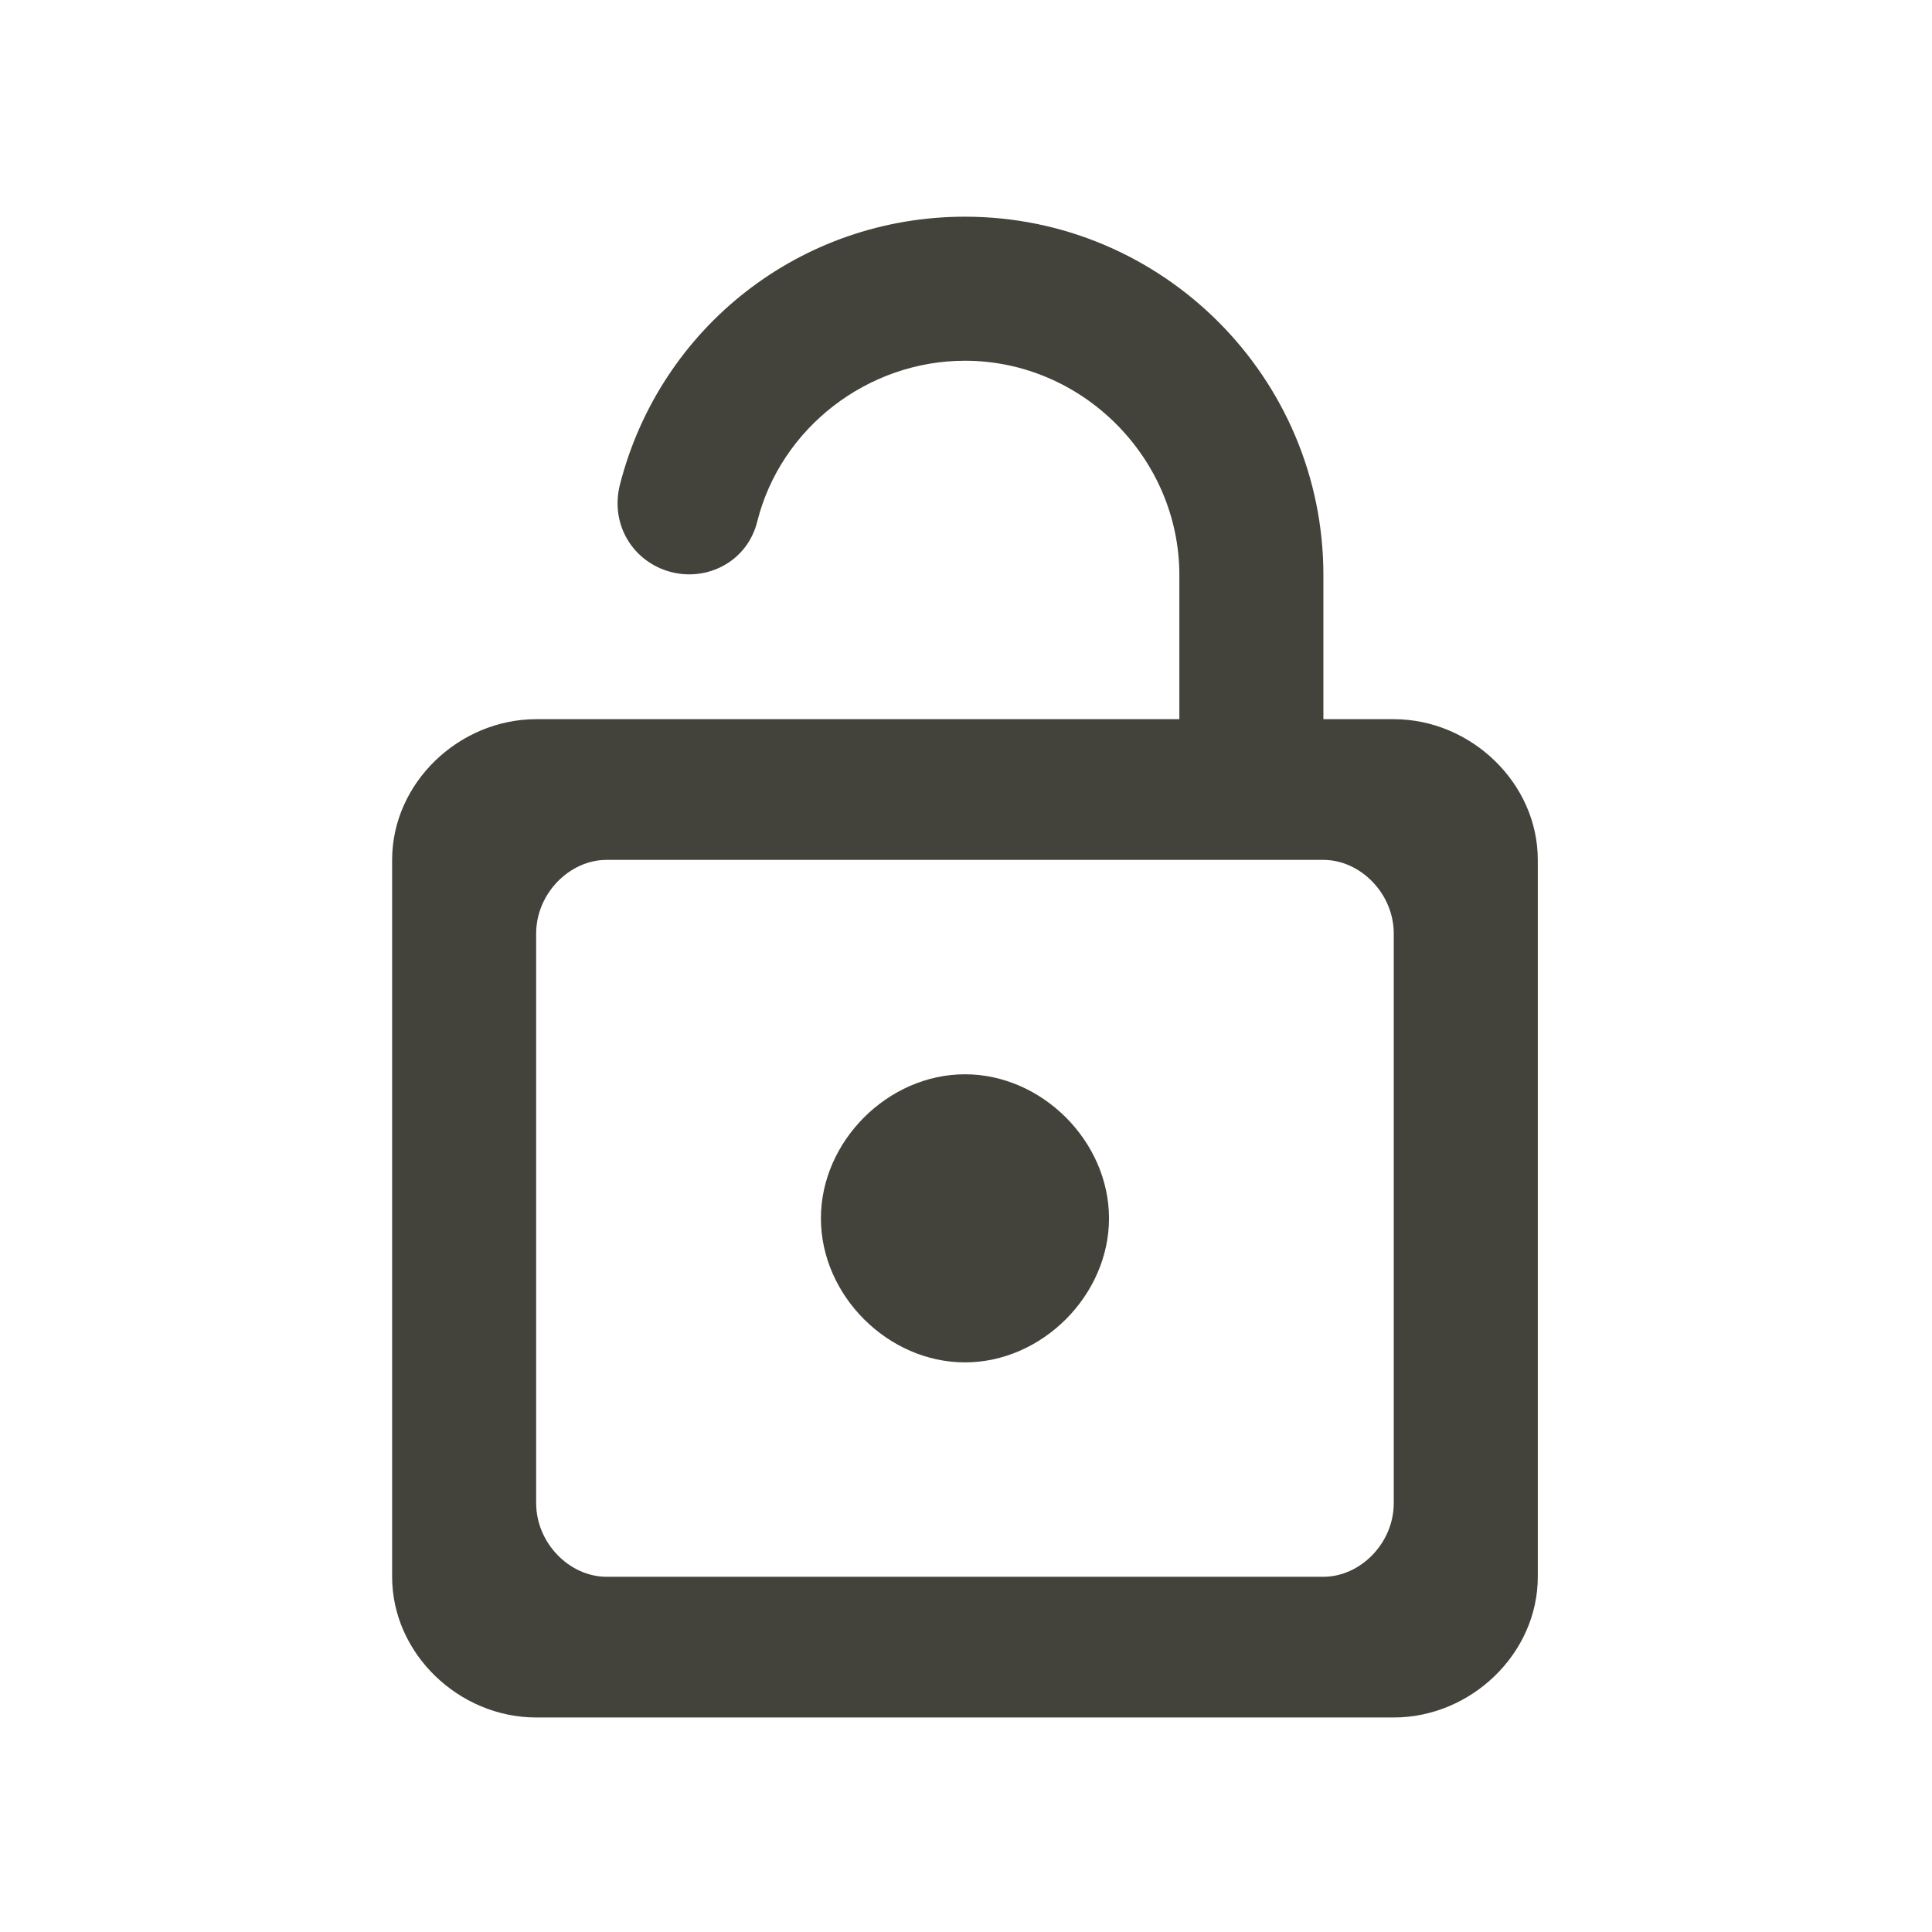 <?xml version="1.0" encoding="UTF-8" standalone="no"?>
<!DOCTYPE svg PUBLIC "-//W3C//DTD SVG 1.1//EN" "http://www.w3.org/Graphics/SVG/1.1/DTD/svg11.dtd">
<svg width="100%" height="100%" viewBox="0 0 21 21" version="1.1" xmlns="http://www.w3.org/2000/svg" xmlns:xlink="http://www.w3.org/1999/xlink" xml:space="preserve" xmlns:serif="http://www.serif.com/" style="fill-rule:evenodd;clip-rule:evenodd;stroke-linejoin:round;stroke-miterlimit:2;">
    <g transform="matrix(0.134,0,0,0.134,1.167,20.234)">
        <path d="M69.565,-63.858C63.315,-63.858 57.88,-58.423 57.88,-52.173C57.88,-45.923 63.315,-40.489 69.565,-40.489C75.814,-40.489 81.249,-45.923 81.249,-52.173C81.249,-58.423 75.814,-63.858 69.565,-63.858ZM104.347,-92.662L98.64,-92.662L98.64,-104.347C98.64,-120.379 85.597,-133.423 69.565,-133.423C56.249,-133.423 44.836,-124.455 41.576,-111.684C40.76,-108.423 42.663,-105.434 45.652,-104.618C48.641,-103.803 51.902,-105.434 52.717,-108.695C54.619,-116.303 61.684,-121.738 69.565,-121.738C79.075,-121.738 86.956,-113.858 86.956,-104.347L86.956,-92.662L34.782,-92.662C28.532,-92.662 23.098,-87.499 23.098,-81.249L23.098,-23.098C23.098,-16.848 28.532,-11.685 34.782,-11.685L104.347,-11.685C110.597,-11.685 116.031,-16.848 116.031,-23.098L116.031,-81.249C116.031,-87.499 110.597,-92.662 104.347,-92.662ZM104.347,-29.076C104.347,-25.815 101.629,-23.098 98.64,-23.098L40.489,-23.098C37.5,-23.098 34.782,-25.815 34.782,-29.076L34.782,-75.271C34.782,-78.532 37.5,-81.249 40.489,-81.249L98.64,-81.249C101.629,-81.249 104.347,-78.532 104.347,-75.271L104.347,-29.076Z" style="fill:rgb(67,67,59);fill-rule:nonzero;"/>
    </g>
</svg>
